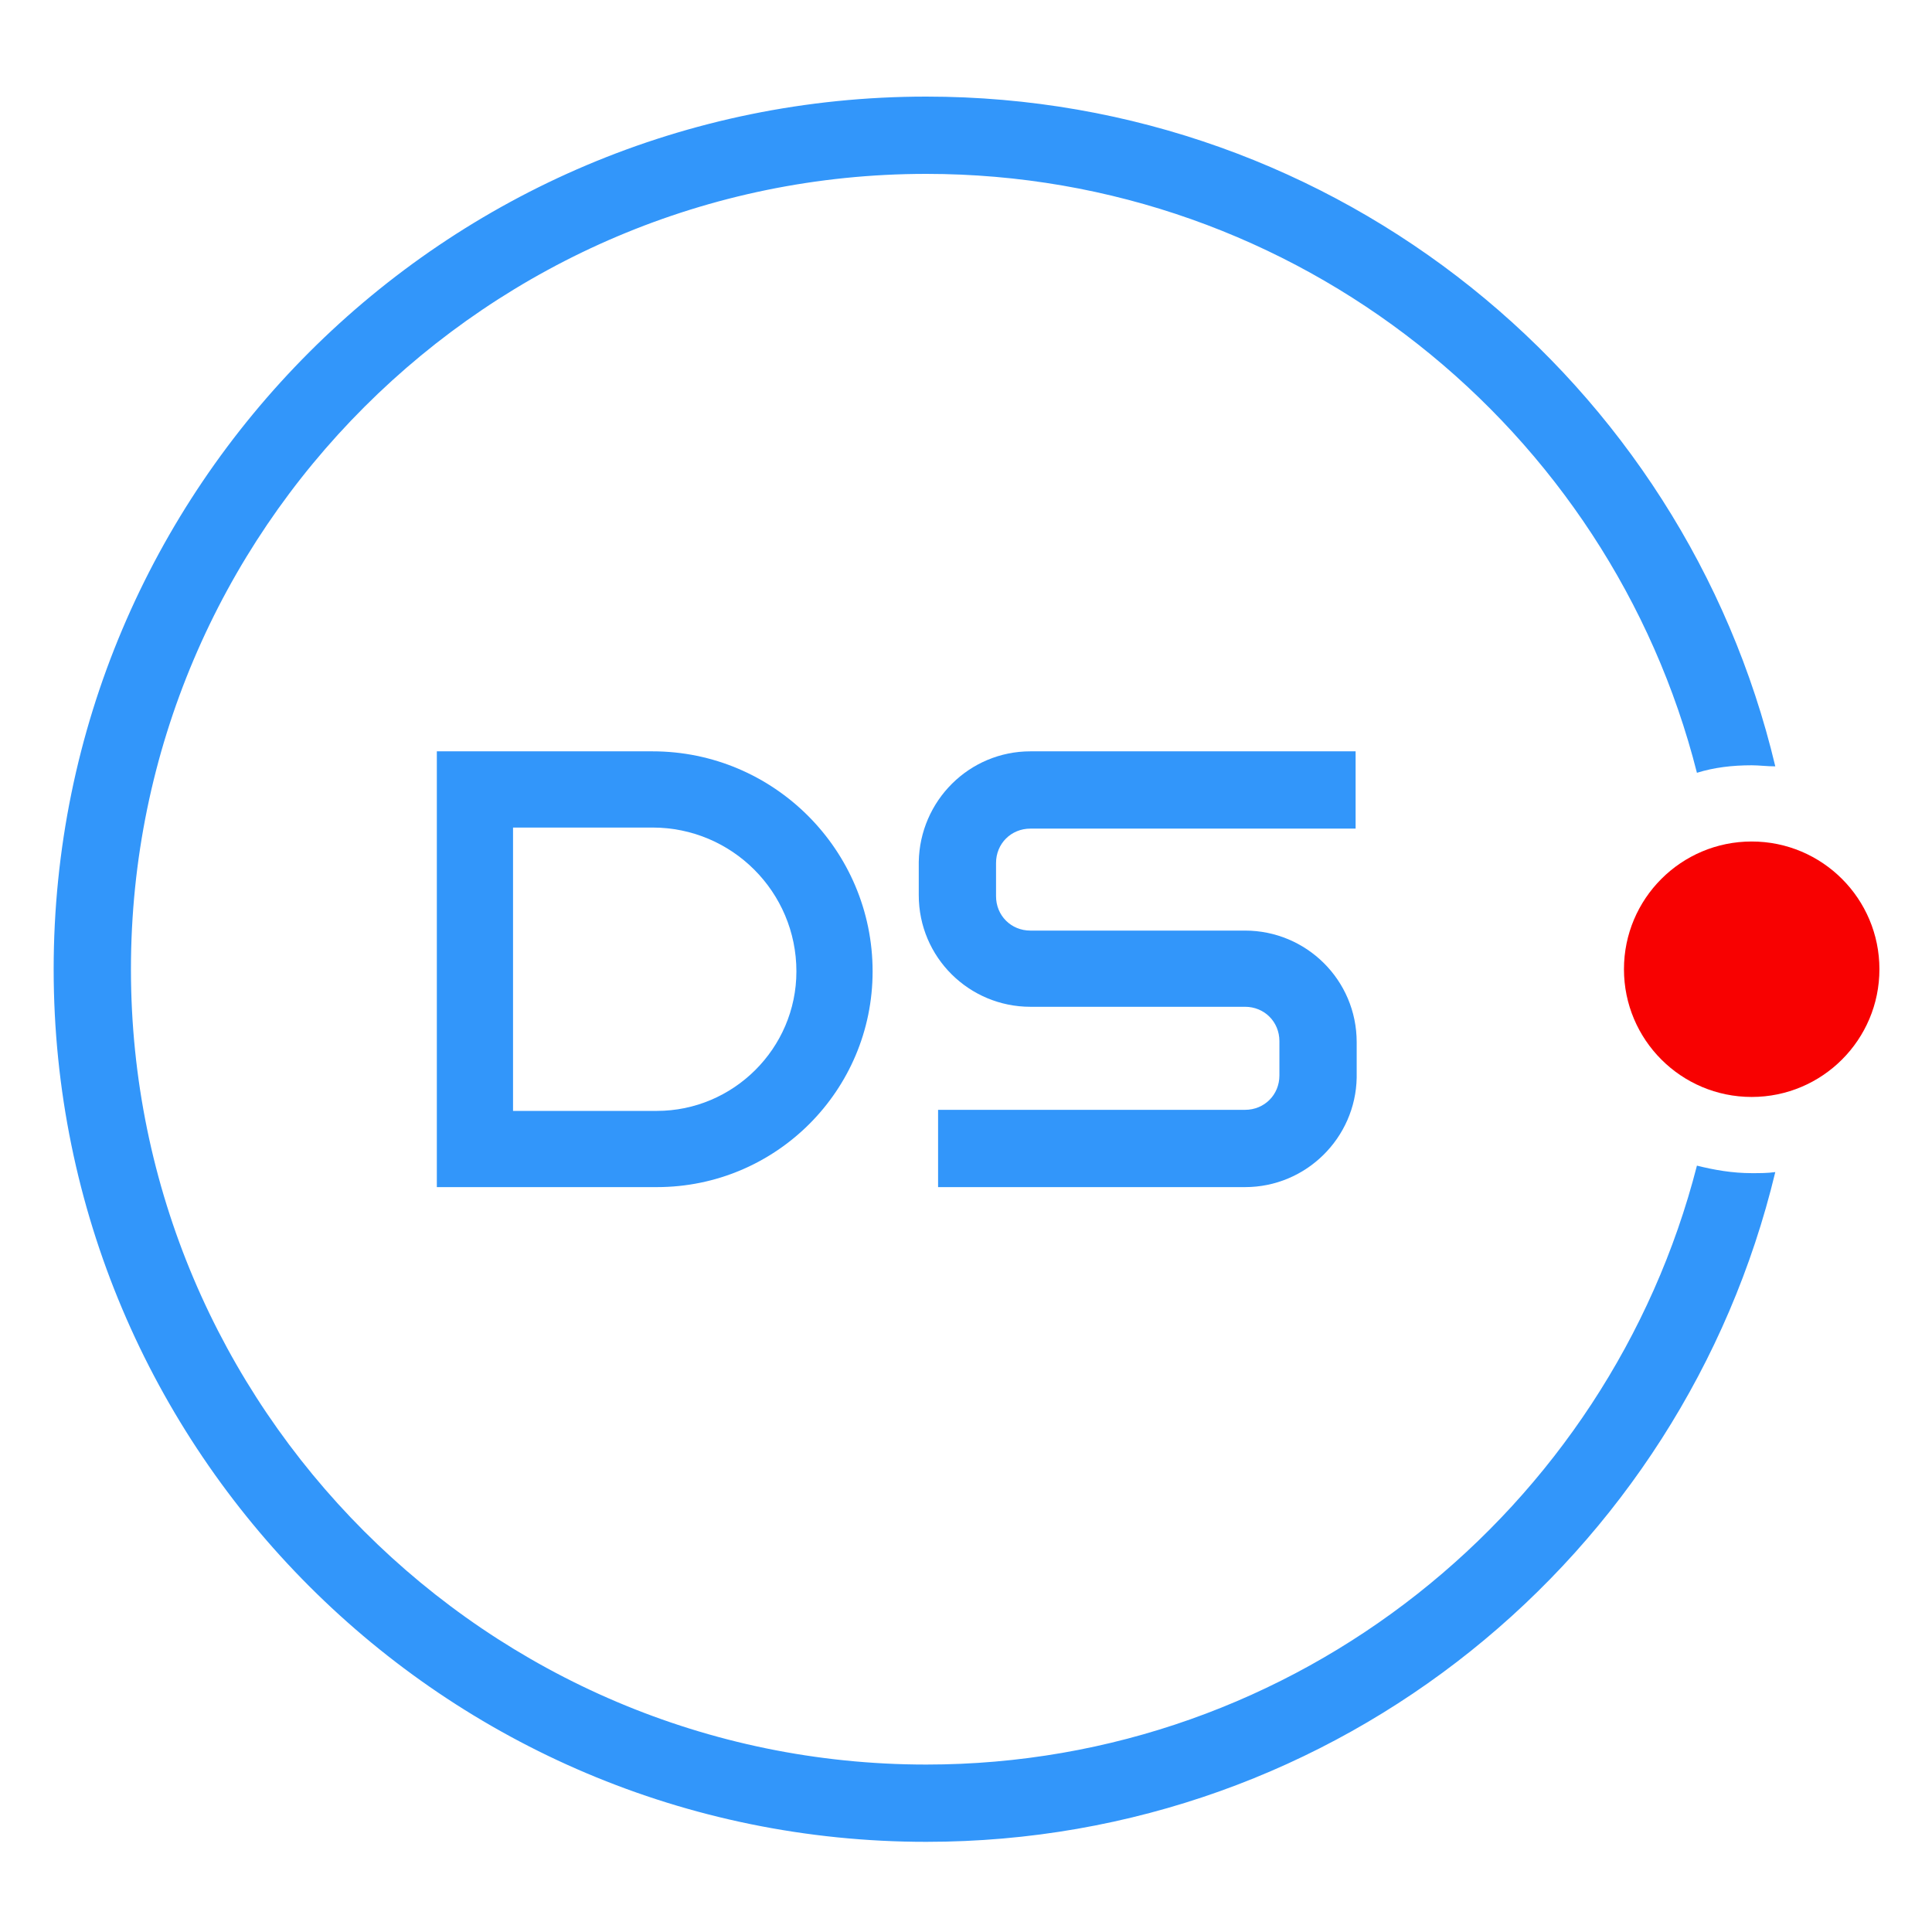 <svg xmlns="http://www.w3.org/2000/svg" width="512" height="512" viewBox="0 0 512 512" fill="none"><path d="M329.954 314.597H248.602V294.117H329.954C335.074 294.117 339.056 290.135 339.056 285.015V275.912C339.056 270.792 335.074 266.81 329.954 266.81H273.065C256.851 266.81 243.482 253.726 243.482 237.228V228.41C243.767 212.197 256.851 199.112 273.065 199.112H359.251V219.592H273.065C267.945 219.592 263.962 223.575 263.962 228.695V237.512C263.962 242.632 267.945 246.615 273.065 246.615H329.954C346.167 246.615 359.536 259.699 359.536 276.197V285.583C359.251 301.512 346.167 314.597 329.954 314.597Z" fill="#3296FA"></path><path d="M174.077 314.597H115.766V199.112H172.939C205.081 199.112 231.25 225.281 231.25 257.423C231.25 288.997 205.65 314.597 174.077 314.597ZM135.961 294.401H174.077C194.272 294.401 211.055 277.903 211.055 257.423C211.055 236.375 193.988 219.308 172.939 219.308H135.961V294.401Z" fill="#3296FA"></path><path d="M464.216 290.704C482.91 290.704 498.065 275.549 498.065 256.855C498.065 238.161 482.91 223.006 464.216 223.006C445.522 223.006 430.367 238.161 430.367 256.855C430.367 275.549 445.522 290.704 464.216 290.704Z" fill="#F80101"></path><path d="M464.212 310.897C459.092 310.897 454.256 310.044 449.705 308.906C426.381 399.929 343.607 467.626 245.474 467.626C129.136 467.626 34.701 372.906 34.701 256.853C34.701 140.515 129.421 46.08 245.474 46.08C343.892 46.08 426.665 113.777 449.705 204.8C454.256 203.377 459.092 202.809 464.212 202.809C466.203 202.809 468.194 203.093 470.47 203.093C446.292 101.262 354.701 25.6 245.474 25.6C117.758 25.6 14.221 129.137 14.221 256.853C14.221 384.569 117.758 488.106 245.474 488.106C354.701 488.106 446.007 412.444 470.47 310.613C468.478 310.897 466.487 310.897 464.212 310.897Z" fill="#3296FA"></path></svg>